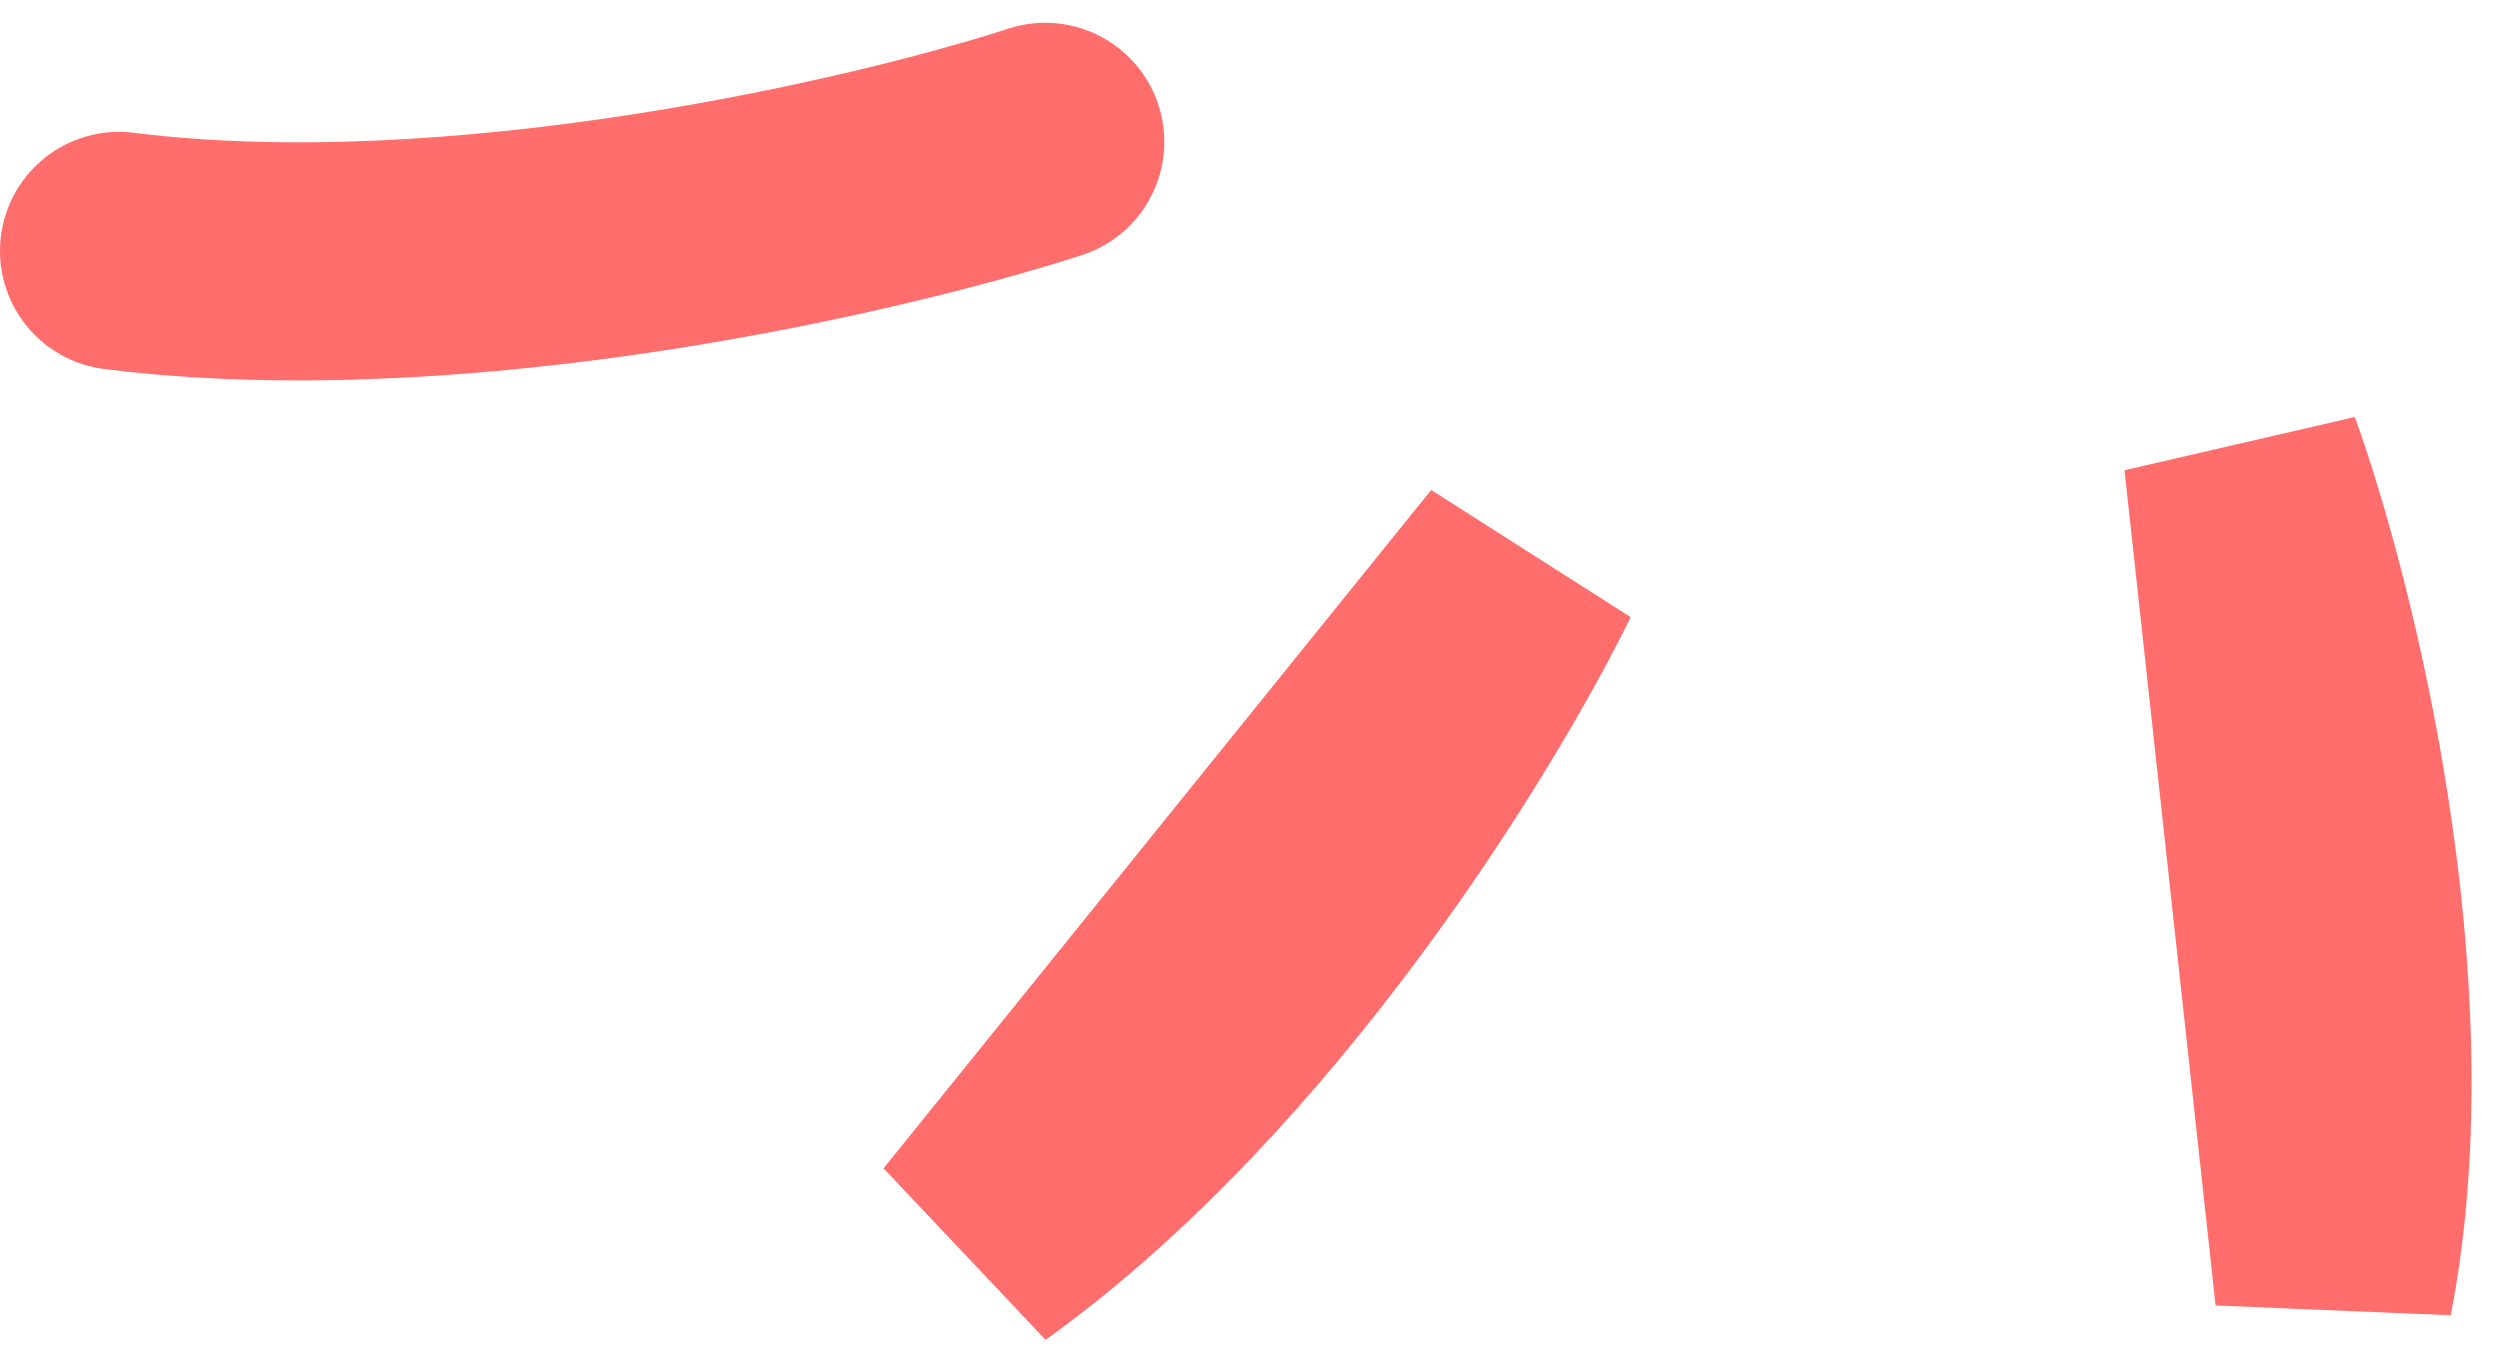 <svg width="42" height="23" viewBox="0 0 42 23" fill="none" xmlns="http://www.w3.org/2000/svg">
<path d="M37.68 7.683C38.6 10.239 40.2 16.621 39.21 21.715L37.68 7.683ZM25.6 9.488C24.4 11.937 20.9 17.657 16.4 20.884L25.6 9.488ZM17.56 2.383C14.75 3.294 7.7 4.93 2 4.215Z" fill="black"/>
<path d="M17.56 2.383C14.75 3.294 7.7 4.93 2 4.215M37.68 7.683C38.6 10.239 40.2 16.621 39.21 21.715L37.68 7.683ZM25.6 9.488C24.4 11.937 20.9 17.657 16.4 20.884L25.6 9.488Z" stroke="#FF6E6C" stroke-width="4" stroke-linecap="round"/>
</svg>
